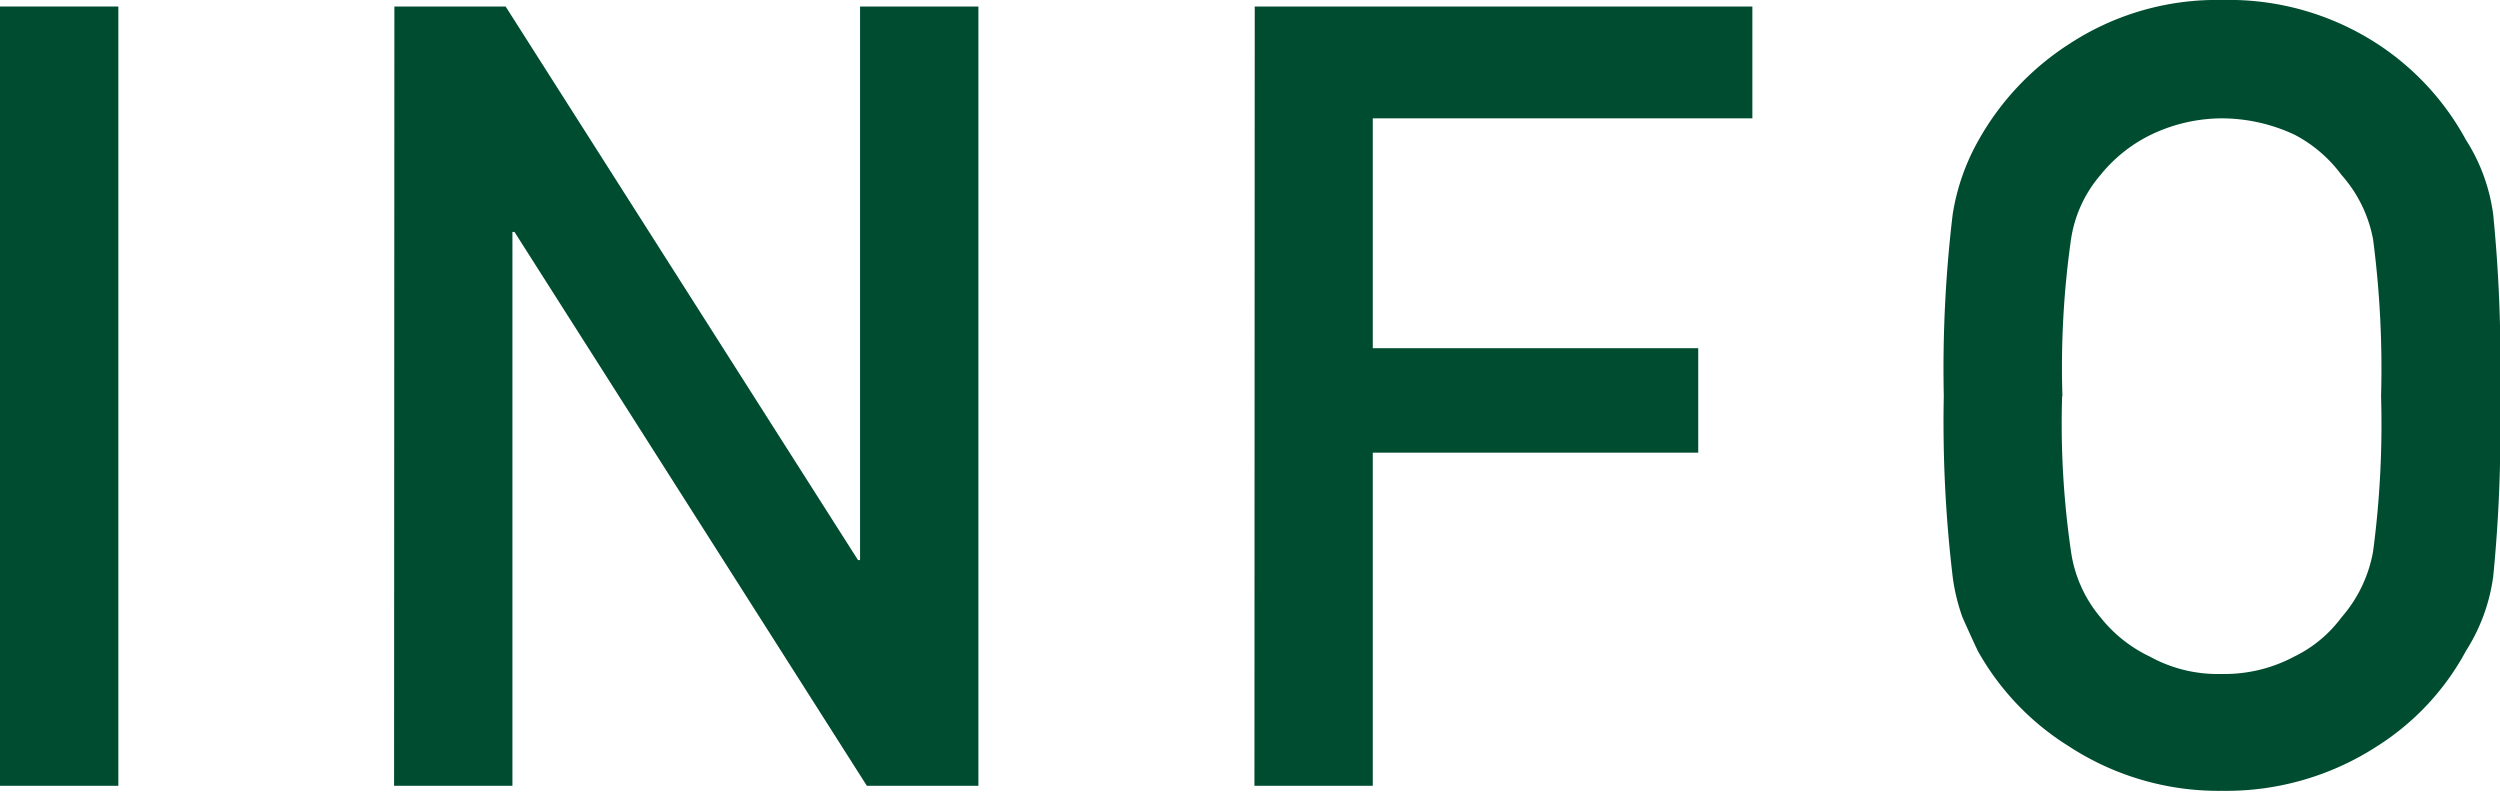 <svg xmlns="http://www.w3.org/2000/svg" viewBox="0 0 84.5 26.77"><defs><style>.cls-1{fill:#004c30;}</style></defs><g id="レイヤー_2" data-name="レイヤー 2"><g id="moji"><path class="cls-1" d="M0,.22H4V26.56H0Z"/><path class="cls-1" d="M13.33.22h3.76L29,18.93h.07V.22h4V26.56H29.3L17.39,7.84h-.07V26.56h-4Z"/><path class="cls-1" d="M42.41.22H59.23V4H46.4v7.77h11V15.3h-11V26.56h-4Z"/><path class="cls-1" d="M65.7,13.39A44,44,0,0,1,66,7.25a7.41,7.41,0,0,1,.88-2.52,9.22,9.22,0,0,1,3.07-3.25A9.08,9.08,0,0,1,75.11,0a9.2,9.2,0,0,1,5.24,1.48,9,9,0,0,1,3,3.25,6.17,6.17,0,0,1,.92,2.52,50.15,50.15,0,0,1,.23,6.14,50.24,50.24,0,0,1-.23,6.1A6.21,6.21,0,0,1,83.35,22a8.68,8.68,0,0,1-3,3.22,9.37,9.37,0,0,1-5.24,1.51,9.25,9.25,0,0,1-5.19-1.51A8.91,8.91,0,0,1,66.85,22c-.19-.4-.36-.78-.52-1.14A6.52,6.52,0,0,1,66,19.49,44.11,44.11,0,0,1,65.7,13.39Zm4,0A29.8,29.8,0,0,0,70,18.64a4.41,4.41,0,0,0,1,2.23,4.68,4.68,0,0,0,1.66,1.32,4.74,4.74,0,0,0,2.42.59,5,5,0,0,0,2.47-.59,4.34,4.34,0,0,0,1.59-1.32,4.61,4.61,0,0,0,1.07-2.23,32.72,32.72,0,0,0,.27-5.25,33.74,33.74,0,0,0-.27-5.3,4.52,4.52,0,0,0-1.07-2.18,4.63,4.63,0,0,0-1.59-1.36A5.84,5.84,0,0,0,75.11,4a5.57,5.57,0,0,0-2.42.56A5,5,0,0,0,71,5.91a4.31,4.31,0,0,0-1,2.18A30.73,30.73,0,0,0,69.71,13.39Z"/></g></g></svg>
